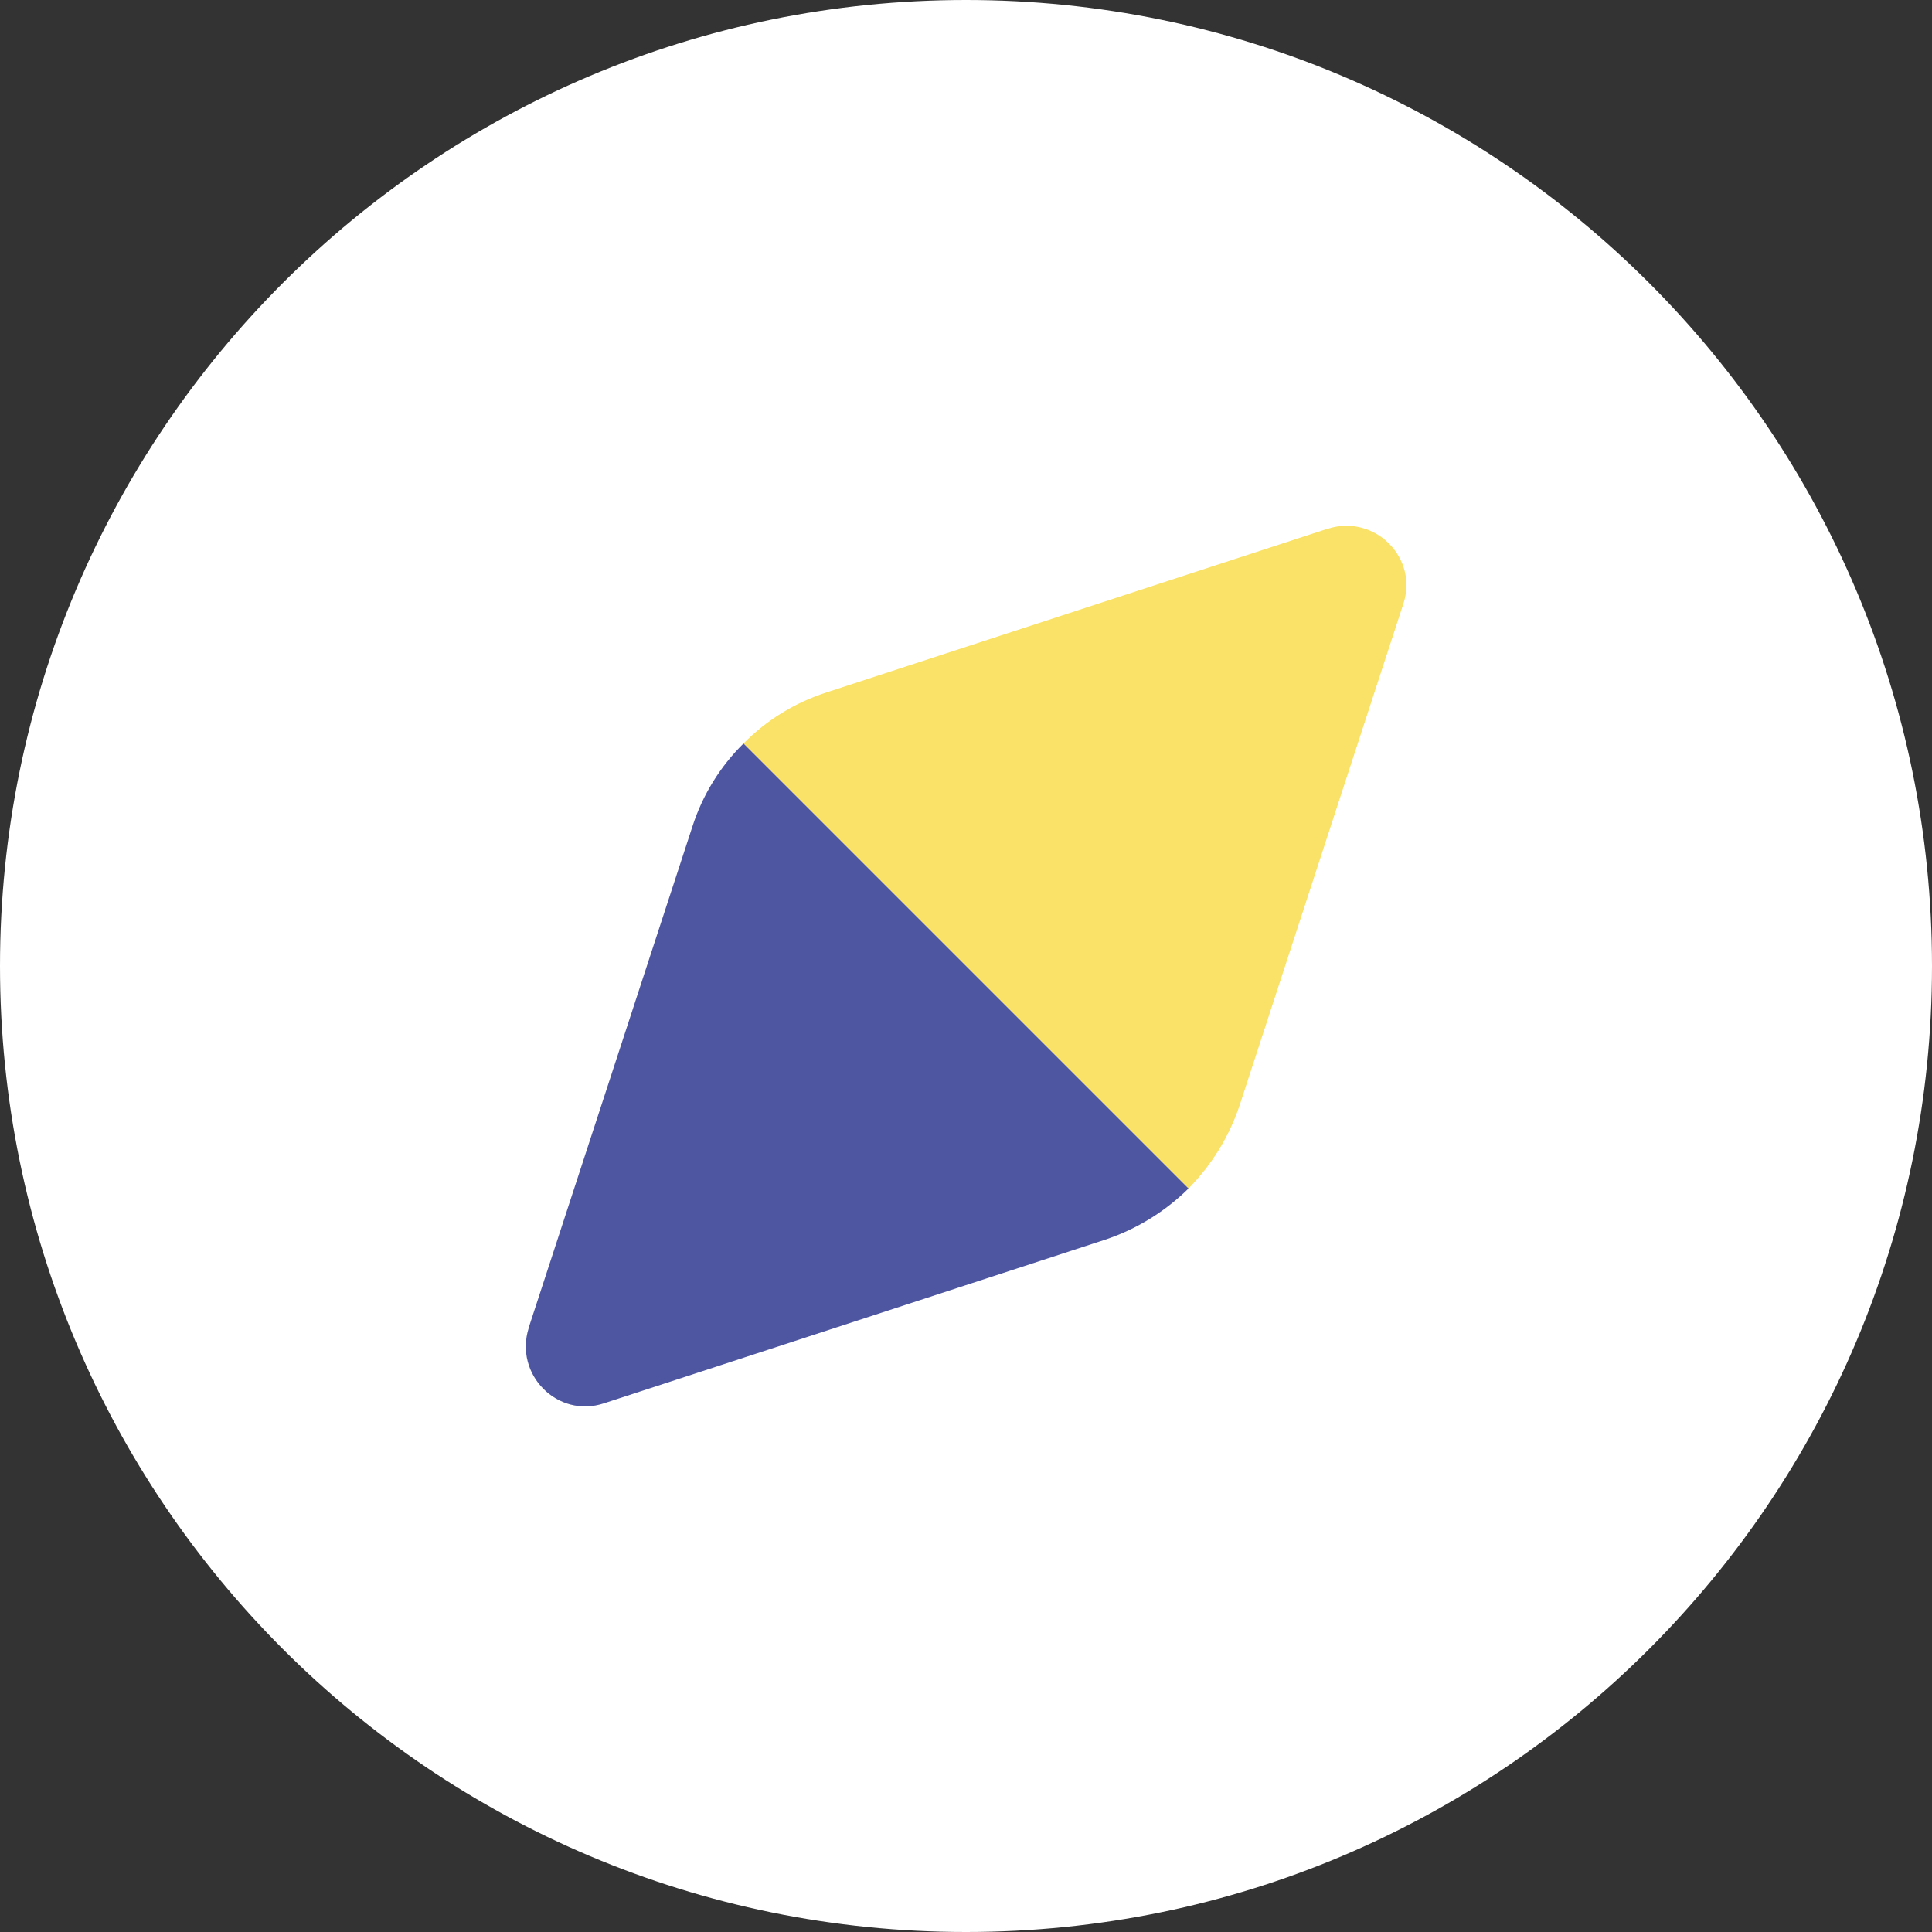 <svg width="30" height="30" viewBox="0 0 30 30" fill="none" xmlns="http://www.w3.org/2000/svg">
<rect x="0" y="0" width="30" height="30" fill="#333333" stroke="none"/>
<path d="M30 15C30 23.285 23.285 30 15 30C6.715 30 0 23.285 0 15C0 6.715 6.715 0 15 0C23.285 0 30 6.715 30 15Z" fill="white"/>
<path d="M20.615 8.21L12.84 10.75C12.34 10.91 11.9 11.185 11.545 11.545L18.455 18.455C18.81 18.095 19.085 17.655 19.25 17.16L21.79 9.38C22.03 8.66 21.345 7.98 20.62 8.21" fill="#F9E267"/>
<path d="M8.21 20.615L10.75 12.84C10.91 12.34 11.185 11.9 11.545 11.545L18.455 18.455C18.095 18.81 17.655 19.085 17.16 19.25L9.38 21.79C8.66 22.03 7.98 21.345 8.21 20.62" fill="#4E56A1"/>
</svg>
